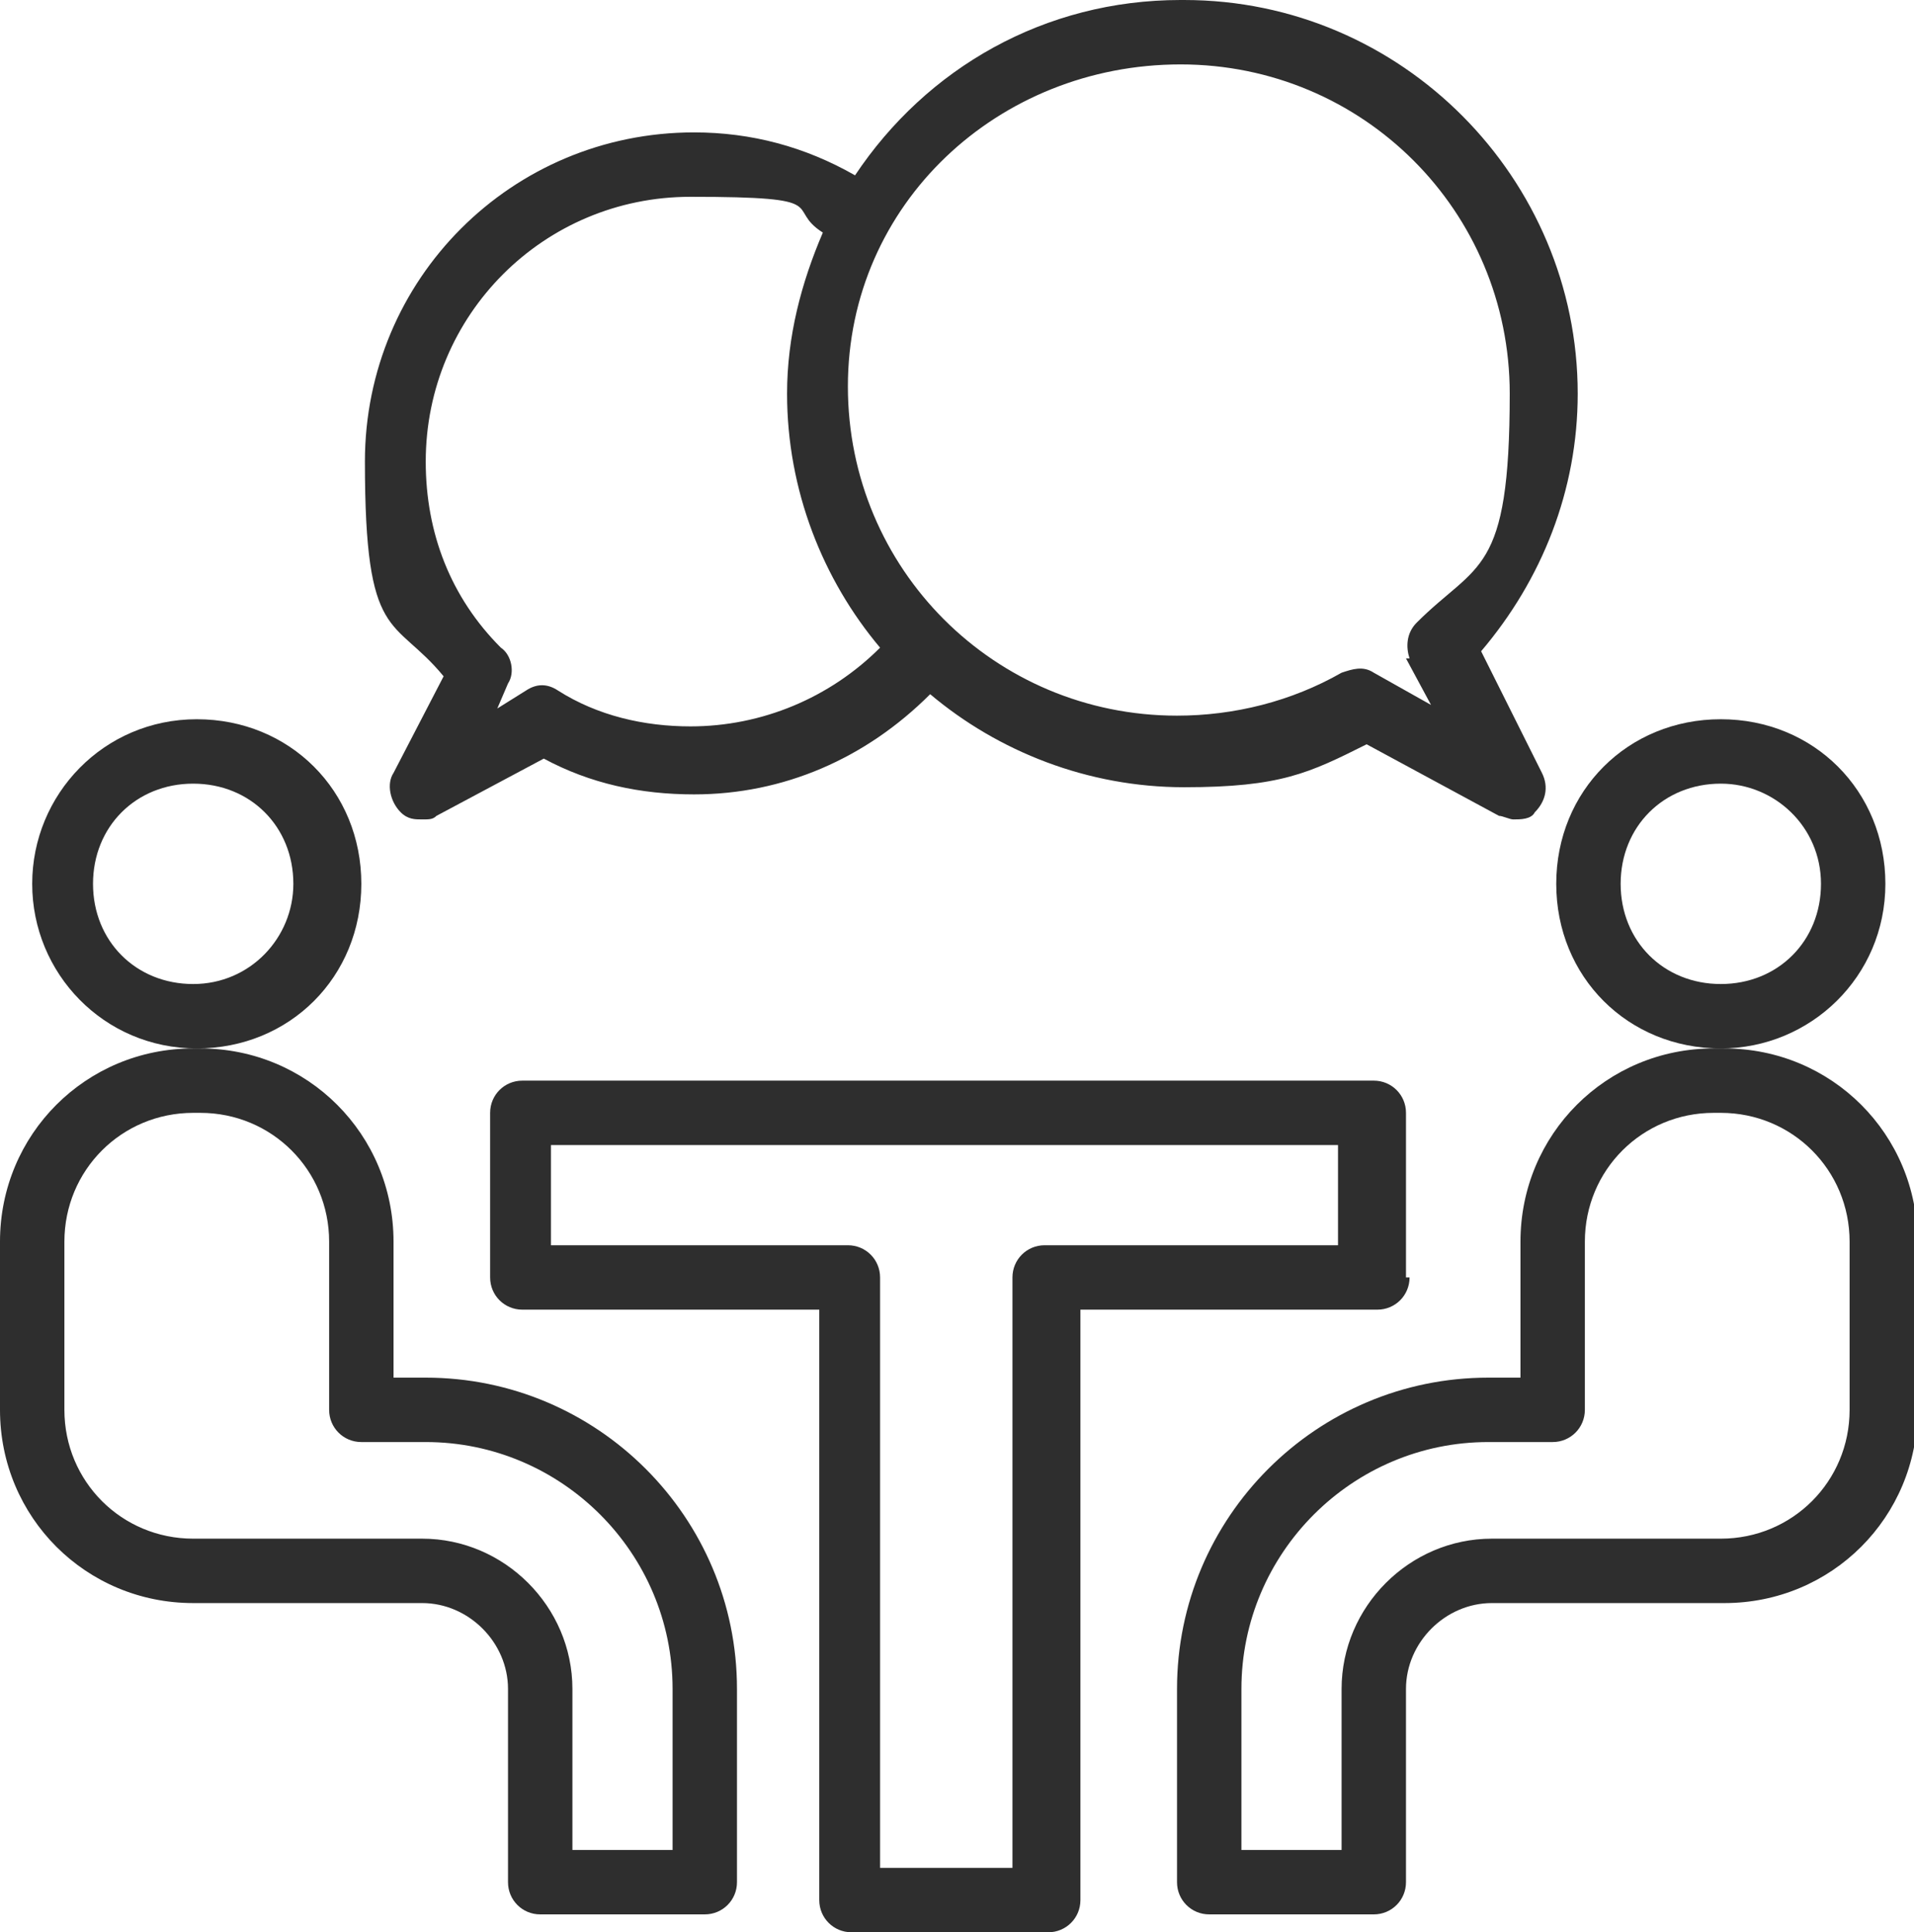 <?xml version="1.0" encoding="UTF-8"?>
<svg id="_レイヤー_1" data-name="レイヤー_1" xmlns="http://www.w3.org/2000/svg" version="1.1" viewBox="0 0 53.5 54">
  <!-- Generator: Adobe Illustrator 29.3.1, SVG Export Plug-In . SVG Version: 2.1.0 Build 151)  -->
  <defs>
    <style>
      .st0 {
        fill: #2e2e2e;
      }
    </style>
  </defs>
  <path class="st0" d="M8.2,24.7c0,1.5-1.2,2.8-2.8,2.8s-2.8-1.2-2.8-2.8,1.2-2.8,2.8-2.8,2.8,1.2,2.8,2.8ZM.9,24.7c0,2.5,2,4.6,4.6,4.6s4.6-2,4.6-4.6-2-4.6-4.6-4.6S.9,22.2.9,24.7Z"/>
  <path class="st0" d="M1.8,34.7c0-2,1.6-3.6,3.6-3.6h.2c2,0,3.6,1.6,3.6,3.6v4.7c0,.5.4.9.9.9h1.8c3.8,0,6.9,3.1,6.9,6.9v4.5h-2.8v-4.5c0-2.3-1.9-4.2-4.2-4.2h-6.4c-2,0-3.6-1.6-3.6-3.6v-4.7ZM5.4,44.8h6.4c1.3,0,2.4,1.1,2.4,2.4v5.4c0,.5.4.9.9.9h4.6c.5,0,.9-.4.9-.9v-5.4c0-4.8-3.9-8.7-8.7-8.7h-.9v-3.8c0-3-2.4-5.4-5.4-5.4h-.2c-3,0-5.4,2.4-5.4,5.4v4.7c0,3,2.4,5.4,5.4,5.4Z"/>
  <path class="st0" d="M48.1,21.9c1.5,0,2.8,1.2,2.8,2.8s-1.2,2.8-2.8,2.8-2.8-1.2-2.8-2.8,1.2-2.8,2.8-2.8ZM48.1,29.3c2.5,0,4.6-2,4.6-4.6s-2-4.6-4.6-4.6-4.6,2-4.6,4.6,2,4.6,4.6,4.6Z"/>
  <path class="st0" d="M51.7,39.4c0,2-1.6,3.6-3.6,3.6h-6.4c-2.3,0-4.2,1.9-4.2,4.2v4.5h-2.8v-4.5c0-3.8,3.1-6.9,6.9-6.9h1.4c.1,0,.2,0,.4,0,.5,0,.9-.4.9-.9h0v-4.7c0-2,1.6-3.6,3.6-3.6h.2c2,0,3.6,1.6,3.6,3.6v4.7ZM48.1,29.3h-.2c-3,0-5.4,2.4-5.4,5.4v3.8h-.9c-4.8,0-8.7,3.9-8.7,8.7v5.4c0,.5.4.9.9.9h4.6c.5,0,.9-.4.9-.9v-5.4c0-1.3,1.1-2.4,2.4-2.4h6.3c0,0,.1,0,.2,0h0c3,0,5.4-2.4,5.4-5.4v-4.7c0-3-2.4-5.4-5.4-5.4Z"/>
  <path class="st0" d="M37.5,34.8h-8.3c-.5,0-.9.4-.9.9v16.5h-3.7v-16.5c0-.5-.4-.9-.9-.9h-8.3v-2.8h22v2.8ZM39.3,35.7v-4.6c0-.5-.4-.9-.9-.9H14.6c-.5,0-.9.4-.9.9v4.6c0,.5.4.9.9.9h8.3v16.5c0,.5.4.9.9.9h5.5c.5,0,.9-.4.9-.9v-16.5h8.3c.5,0,.9-.4.9-.9Z"/>
  <path class="st0" d="M39.3,18.4l.7,1.3-1.6-.9c-.3-.2-.6-.1-.9,0-1.4.8-3,1.2-4.6,1.2-5.1,0-9.2-4.1-9.2-9.2S27.9,1.8,33,1.8s9.2,4.1,9.2,9.2-.9,4.7-2.6,6.4c-.3.3-.3.7-.2,1ZM19.3,20.3c-1.3,0-2.6-.3-3.7-1-.3-.2-.6-.2-.9,0l-.8.5.3-.7c.2-.3.1-.8-.2-1-1.4-1.4-2.1-3.2-2.1-5.2,0-4.1,3.3-7.4,7.4-7.4s2.6.3,3.7,1c-.6,1.4-1,2.9-1,4.5,0,2.7,1,5.2,2.6,7.1-1.4,1.4-3.3,2.2-5.3,2.2ZM33,0c-3.8,0-7.1,1.9-9.1,4.9-1.4-.8-2.9-1.2-4.5-1.2-5.1,0-9.2,4.1-9.2,9.2s.8,4.3,2.2,6l-1.4,2.7c-.2.3-.1.8.2,1.1.2.2.4.2.6.2s.3,0,.4-.1l3-1.6c1.3.7,2.7,1,4.2,1,2.5,0,4.8-1,6.6-2.8,1.9,1.6,4.4,2.6,7.1,2.6s3.5-.4,5.1-1.2l3.7,2c.1,0,.3.1.4.1.2,0,.5,0,.6-.2.3-.3.4-.7.2-1.1l-1.7-3.4c1.7-2,2.7-4.5,2.7-7.2,0-6-4.9-11-11-11Z"/>
</svg>
